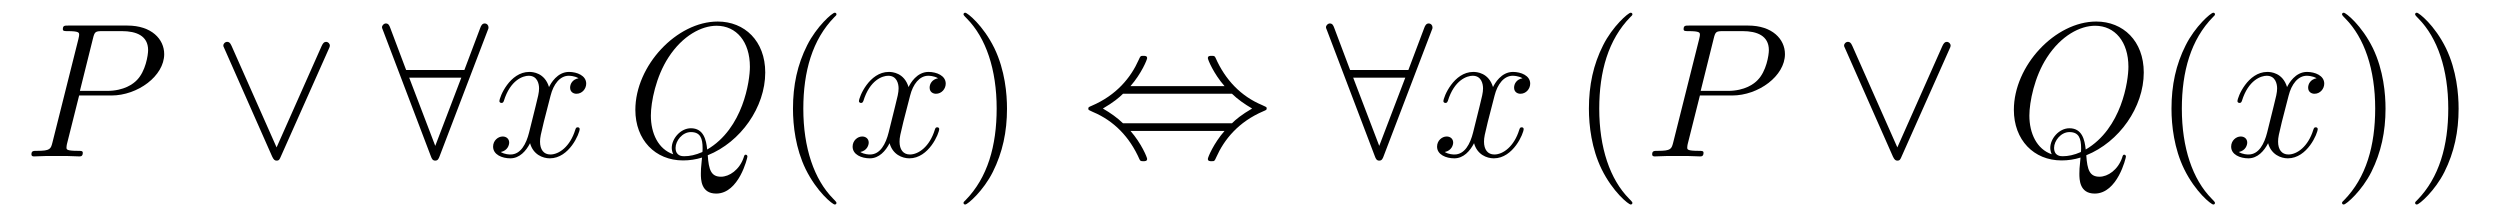 <?xml version='1.0' encoding='UTF-8'?>
<!-- This file was generated by dvisvgm 2.8.1 -->
<svg version='1.1' xmlns='http://www.w3.org/2000/svg' xmlns:xlink='http://www.w3.org/1999/xlink' width='156pt' height='14pt' viewBox='0 -14 156 14'>
<g id='page1'>
<g transform='matrix(1 0 0 -1 -127 650)'>
<path d='M131.938 658.041H133.947C135.596 658.041 137.246 659.261 137.246 660.623C137.246 661.556 136.457 662.405 134.951 662.405H131.257C131.03 662.405 130.922 662.405 130.922 662.178C130.922 662.058 131.03 662.058 131.209 662.058C131.938 662.058 131.938 661.962 131.938 661.831C131.938 661.807 131.938 661.735 131.891 661.556L130.277 655.125C130.169 654.706 130.145 654.587 129.308 654.587C129.081 654.587 128.962 654.587 128.962 654.372C128.962 654.24 129.069 654.24 129.141 654.24C129.368 654.24 129.608 654.264 129.834 654.264H131.233C131.46 654.264 131.711 654.24 131.938 654.24C132.034 654.24 132.166 654.24 132.166 654.467C132.166 654.587 132.058 654.587 131.879 654.587C131.161 654.587 131.149 654.67 131.149 654.79C131.149 654.85 131.161 654.933 131.173 654.993L131.938 658.041ZM132.799 661.592C132.907 662.034 132.954 662.058 133.421 662.058H134.604C135.501 662.058 136.242 661.771 136.242 660.874C136.242 660.564 136.087 659.547 135.537 658.998C135.333 658.782 134.76 658.328 133.672 658.328H131.986L132.799 661.592Z'/>
<path d='M147.499 660.91C147.57 661.066 147.583 661.09 147.583 661.149C147.583 661.281 147.475 661.388 147.344 661.388C147.224 661.388 147.152 661.305 147.069 661.126L144.259 654.802L141.45 661.137C141.354 661.365 141.259 661.388 141.175 661.388C141.044 661.388 140.936 661.281 140.936 661.149C140.936 661.126 140.936 661.102 141.008 660.958L143.984 654.228C144.08 654.025 144.152 653.977 144.259 653.977C144.415 653.977 144.45 654.061 144.522 654.228L147.499 660.91Z'/>
<path d='M157.423 662.082C157.483 662.213 157.483 662.237 157.483 662.297C157.483 662.417 157.388 662.536 157.244 662.536C157.088 662.536 157.017 662.393 156.969 662.261L155.977 659.631H152.343L151.351 662.261C151.291 662.428 151.231 662.536 151.076 662.536C150.956 662.536 150.837 662.417 150.837 662.297C150.837 662.273 150.837 662.249 150.908 662.082L153.885 654.252C153.945 654.085 154.004 653.977 154.16 653.977C154.327 653.977 154.375 654.108 154.423 654.228L157.423 662.082ZM152.534 659.153H155.786L154.16 654.897L152.534 659.153Z'/>
<path d='M163.101 659.117C162.718 659.046 162.575 658.759 162.575 658.532C162.575 658.245 162.802 658.149 162.969 658.149C163.328 658.149 163.579 658.46 163.579 658.782C163.579 659.285 163.005 659.512 162.503 659.512C161.774 659.512 161.367 658.794 161.259 658.567C160.985 659.464 160.243 659.512 160.028 659.512C158.809 659.512 158.163 657.946 158.163 657.683C158.163 657.635 158.211 657.575 158.295 657.575C158.391 657.575 158.415 657.647 158.438 657.695C158.845 659.022 159.646 659.273 159.992 659.273C160.53 659.273 160.638 658.771 160.638 658.484C160.638 658.221 160.566 657.946 160.423 657.372L160.016 655.734C159.837 655.017 159.49 654.36 158.857 654.36C158.797 654.36 158.498 654.36 158.247 654.515C158.677 654.599 158.773 654.957 158.773 655.101C158.773 655.34 158.594 655.483 158.367 655.483C158.08 655.483 157.769 655.232 157.769 654.85C157.769 654.348 158.331 654.12 158.845 654.12C159.419 654.12 159.825 654.575 160.076 655.065C160.267 654.36 160.865 654.12 161.307 654.12C162.527 654.12 163.172 655.687 163.172 655.949C163.172 656.009 163.124 656.057 163.053 656.057C162.945 656.057 162.933 655.997 162.897 655.902C162.575 654.85 161.881 654.36 161.343 654.36C160.925 654.36 160.698 654.67 160.698 655.16C160.698 655.423 160.746 655.615 160.937 656.404L161.355 658.029C161.535 658.747 161.941 659.273 162.491 659.273C162.515 659.273 162.849 659.273 163.101 659.117Z'/>
<path d='M171.164 654.312C173.22 655.137 174.751 657.312 174.751 659.476C174.751 661.448 173.459 662.656 171.786 662.656C169.228 662.656 166.646 659.906 166.646 657.145C166.646 655.268 167.889 653.989 169.622 653.989C170.029 653.989 170.423 654.049 170.806 654.168C170.734 653.451 170.734 653.391 170.734 653.164C170.734 652.818 170.734 651.921 171.69 651.921C173.113 651.921 173.639 654.156 173.639 654.228C173.639 654.3 173.591 654.348 173.531 654.348C173.459 654.348 173.436 654.288 173.4 654.156C173.137 653.403 172.515 652.973 171.989 652.973C171.379 652.973 171.224 653.391 171.164 654.312ZM169.013 654.372C168.068 654.694 167.614 655.687 167.614 656.786C167.614 657.623 167.925 659.213 168.714 660.42C169.598 661.783 170.782 662.393 171.714 662.393C172.958 662.393 173.794 661.388 173.794 659.834C173.794 658.95 173.376 655.985 171.128 654.67C171.069 655.28 170.901 655.997 170.112 655.997C169.467 655.997 168.917 655.352 168.917 654.766C168.917 654.634 168.965 654.455 169.013 654.372ZM170.83 654.515C170.399 654.324 170.029 654.252 169.694 654.252C169.574 654.252 169.156 654.252 169.156 654.778C169.156 655.208 169.574 655.758 170.112 655.758C170.71 655.758 170.842 655.352 170.842 654.754C170.842 654.682 170.842 654.587 170.83 654.515Z'/>
<path d='M179.195 651.335C179.195 651.371 179.195 651.395 178.992 651.598C177.797 652.806 177.127 654.778 177.127 657.217C177.127 659.536 177.689 661.532 179.076 662.943C179.195 663.05 179.195 663.074 179.195 663.11C179.195 663.182 179.136 663.206 179.088 663.206C178.932 663.206 177.952 662.345 177.366 661.173C176.757 659.966 176.482 658.687 176.482 657.217C176.482 656.152 176.649 654.73 177.27 653.451C177.976 652.017 178.956 651.239 179.088 651.239C179.136 651.239 179.195 651.263 179.195 651.335Z'/>
<path d='M185.535 659.117C185.153 659.046 185.009 658.759 185.009 658.532C185.009 658.245 185.236 658.149 185.403 658.149C185.762 658.149 186.013 658.46 186.013 658.782C186.013 659.285 185.439 659.512 184.937 659.512C184.208 659.512 183.802 658.794 183.694 658.567C183.419 659.464 182.678 659.512 182.463 659.512C181.243 659.512 180.598 657.946 180.598 657.683C180.598 657.635 180.646 657.575 180.729 657.575C180.825 657.575 180.849 657.647 180.873 657.695C181.279 659.022 182.08 659.273 182.427 659.273C182.965 659.273 183.072 658.771 183.072 658.484C183.072 658.221 183.001 657.946 182.857 657.372L182.451 655.734C182.272 655.017 181.925 654.36 181.291 654.36C181.232 654.36 180.933 654.36 180.682 654.515C181.112 654.599 181.208 654.957 181.208 655.101C181.208 655.34 181.028 655.483 180.801 655.483C180.514 655.483 180.203 655.232 180.203 654.85C180.203 654.348 180.765 654.12 181.279 654.12C181.853 654.12 182.26 654.575 182.511 655.065C182.702 654.36 183.3 654.12 183.742 654.12C184.961 654.12 185.607 655.687 185.607 655.949C185.607 656.009 185.559 656.057 185.487 656.057C185.38 656.057 185.367 655.997 185.332 655.902C185.009 654.85 184.316 654.36 183.778 654.36C183.359 654.36 183.132 654.67 183.132 655.16C183.132 655.423 183.18 655.615 183.371 656.404L183.79 658.029C183.969 658.747 184.375 659.273 184.925 659.273C184.949 659.273 185.284 659.273 185.535 659.117Z'/>
<path d='M189.837 657.217C189.837 658.125 189.718 659.607 189.049 660.994C188.343 662.428 187.363 663.206 187.231 663.206C187.184 663.206 187.124 663.182 187.124 663.11C187.124 663.074 187.124 663.05 187.327 662.847C188.523 661.64 189.192 659.667 189.192 657.228C189.192 654.909 188.63 652.913 187.243 651.502C187.124 651.395 187.124 651.371 187.124 651.335C187.124 651.263 187.184 651.239 187.231 651.239C187.387 651.239 188.367 652.1 188.953 653.272C189.563 654.491 189.837 655.782 189.837 657.217Z'/>
<path d='M197.542 658.627C198.223 659.404 198.581 660.277 198.581 660.372C198.581 660.516 198.45 660.516 198.342 660.516C198.163 660.516 198.163 660.504 198.055 660.265C197.566 659.165 196.681 658.065 195.115 657.396C194.947 657.324 194.911 657.312 194.911 657.228C194.911 657.205 194.911 657.181 194.923 657.157C194.947 657.133 194.959 657.121 195.198 657.013C196.513 656.463 197.494 655.447 198.103 654.061C198.151 653.953 198.199 653.941 198.342 653.941C198.45 653.941 198.581 653.941 198.581 654.085C198.581 654.18 198.223 655.053 197.542 655.83H203.411C202.729 655.053 202.37 654.18 202.37 654.085C202.37 653.941 202.502 653.941 202.61 653.941C202.789 653.941 202.789 653.953 202.897 654.192C203.387 655.292 204.271 656.392 205.837 657.061C206.005 657.133 206.041 657.145 206.041 657.228C206.041 657.252 206.041 657.276 206.029 657.3C206.005 657.324 205.993 657.336 205.753 657.444C204.439 657.993 203.459 659.01 202.849 660.396C202.801 660.504 202.753 660.516 202.61 660.516C202.502 660.516 202.37 660.516 202.37 660.372C202.37 660.277 202.729 659.404 203.411 658.627H197.542ZM197.075 656.308C196.716 656.655 196.31 656.942 195.82 657.228C196.477 657.611 196.836 657.91 197.075 658.149H203.876C204.235 657.802 204.642 657.515 205.132 657.228C204.475 656.846 204.116 656.547 203.876 656.308H197.075Z'/>
<path d='M216.328 662.082C216.388 662.213 216.388 662.237 216.388 662.297C216.388 662.417 216.292 662.536 216.149 662.536C215.993 662.536 215.922 662.393 215.874 662.261L214.882 659.631H211.247L210.256 662.261C210.196 662.428 210.136 662.536 209.98 662.536C209.861 662.536 209.741 662.417 209.741 662.297C209.741 662.273 209.741 662.249 209.813 662.082L212.79 654.252C212.849 654.085 212.909 653.977 213.065 653.977C213.232 653.977 213.28 654.108 213.328 654.228L216.328 662.082ZM211.439 659.153H214.69L213.065 654.897L211.439 659.153Z'/>
<path d='M222.005 659.117C221.622 659.046 221.479 658.759 221.479 658.532C221.479 658.245 221.706 658.149 221.874 658.149C222.232 658.149 222.484 658.46 222.484 658.782C222.484 659.285 221.909 659.512 221.407 659.512C220.678 659.512 220.272 658.794 220.164 658.567C219.889 659.464 219.148 659.512 218.933 659.512C217.714 659.512 217.068 657.946 217.068 657.683C217.068 657.635 217.116 657.575 217.199 657.575C217.295 657.575 217.319 657.647 217.343 657.695C217.75 659.022 218.55 659.273 218.897 659.273C219.436 659.273 219.542 658.771 219.542 658.484C219.542 658.221 219.47 657.946 219.328 657.372L218.921 655.734C218.742 655.017 218.395 654.36 217.762 654.36C217.702 654.36 217.403 654.36 217.152 654.515C217.582 654.599 217.678 654.957 217.678 655.101C217.678 655.34 217.499 655.483 217.271 655.483C216.984 655.483 216.673 655.232 216.673 654.85C216.673 654.348 217.235 654.12 217.75 654.12C218.323 654.12 218.73 654.575 218.981 655.065C219.172 654.36 219.769 654.12 220.212 654.12C221.431 654.12 222.077 655.687 222.077 655.949C222.077 656.009 222.029 656.057 221.957 656.057C221.85 656.057 221.838 655.997 221.802 655.902C221.479 654.85 220.786 654.36 220.248 654.36C219.829 654.36 219.602 654.67 219.602 655.16C219.602 655.423 219.65 655.615 219.841 656.404L220.26 658.029C220.439 658.747 220.846 659.273 221.395 659.273C221.419 659.273 221.754 659.273 222.005 659.117Z'/>
<path d='M228.862 651.335C228.862 651.371 228.862 651.395 228.659 651.598C227.462 652.806 226.793 654.778 226.793 657.217C226.793 659.536 227.356 661.532 228.742 662.943C228.862 663.05 228.862 663.074 228.862 663.11C228.862 663.182 228.802 663.206 228.754 663.206C228.599 663.206 227.618 662.345 227.033 661.173C226.423 659.966 226.148 658.687 226.148 657.217C226.148 656.152 226.315 654.73 226.937 653.451C227.642 652.017 228.623 651.239 228.754 651.239C228.802 651.239 228.862 651.263 228.862 651.335Z'/>
<path d='M233.074 658.041H235.081C236.731 658.041 238.381 659.261 238.381 660.623C238.381 661.556 237.592 662.405 236.086 662.405H232.392C232.165 662.405 232.057 662.405 232.057 662.178C232.057 662.058 232.165 662.058 232.344 662.058C233.074 662.058 233.074 661.962 233.074 661.831C233.074 661.807 233.074 661.735 233.026 661.556L231.412 655.125C231.304 654.706 231.281 654.587 230.443 654.587C230.216 654.587 230.096 654.587 230.096 654.372C230.096 654.24 230.204 654.24 230.276 654.24C230.503 654.24 230.742 654.264 230.969 654.264H232.368C232.595 654.264 232.847 654.24 233.074 654.24C233.17 654.24 233.3 654.24 233.3 654.467C233.3 654.587 233.192 654.587 233.014 654.587C232.296 654.587 232.284 654.67 232.284 654.79C232.284 654.85 232.296 654.933 232.308 654.993L233.074 658.041ZM233.934 661.592C234.042 662.034 234.089 662.058 234.556 662.058H235.739C236.635 662.058 237.377 661.771 237.377 660.874C237.377 660.564 237.222 659.547 236.671 658.998C236.468 658.782 235.895 658.328 234.806 658.328H233.122L233.934 661.592Z'/>
<path d='M248.634 660.91C248.706 661.066 248.718 661.09 248.718 661.149C248.718 661.281 248.61 661.388 248.478 661.388C248.359 661.388 248.287 661.305 248.203 661.126L245.394 654.802L242.585 661.137C242.49 661.365 242.394 661.388 242.31 661.388C242.178 661.388 242.071 661.281 242.071 661.149C242.071 661.126 242.071 661.102 242.143 660.958L245.119 654.228C245.215 654.025 245.287 653.977 245.394 653.977C245.55 653.977 245.586 654.061 245.657 654.228L248.634 660.91Z'/>
<path d='M257.184 654.312C259.24 655.137 260.771 657.312 260.771 659.476C260.771 661.448 259.48 662.656 257.806 662.656C255.247 662.656 252.665 659.906 252.665 657.145C252.665 655.268 253.908 653.989 255.642 653.989C256.049 653.989 256.442 654.049 256.825 654.168C256.753 653.451 256.753 653.391 256.753 653.164C256.753 652.818 256.753 651.921 257.71 651.921C259.133 651.921 259.658 654.156 259.658 654.228C259.658 654.3 259.61 654.348 259.55 654.348C259.48 654.348 259.456 654.288 259.42 654.156C259.157 653.403 258.535 652.973 258.008 652.973C257.399 652.973 257.244 653.391 257.184 654.312ZM255.032 654.372C254.088 654.694 253.633 655.687 253.633 656.786C253.633 657.623 253.944 659.213 254.734 660.42C255.618 661.783 256.801 662.393 257.734 662.393C258.977 662.393 259.813 661.388 259.813 659.834C259.813 658.95 259.396 655.985 257.148 654.67C257.088 655.28 256.921 655.997 256.132 655.997C255.486 655.997 254.936 655.352 254.936 654.766C254.936 654.634 254.984 654.455 255.032 654.372ZM256.849 654.515C256.42 654.324 256.049 654.252 255.714 654.252C255.594 654.252 255.175 654.252 255.175 654.778C255.175 655.208 255.594 655.758 256.132 655.758C256.729 655.758 256.861 655.352 256.861 654.754C256.861 654.682 256.861 654.587 256.849 654.515Z'/>
<path d='M265.214 651.335C265.214 651.371 265.214 651.395 265.012 651.598C263.816 652.806 263.147 654.778 263.147 657.217C263.147 659.536 263.708 661.532 265.096 662.943C265.214 663.05 265.214 663.074 265.214 663.11C265.214 663.182 265.156 663.206 265.108 663.206C264.952 663.206 263.971 662.345 263.386 661.173C262.776 659.966 262.501 658.687 262.501 657.217C262.501 656.152 262.668 654.73 263.29 653.451C263.995 652.017 264.976 651.239 265.108 651.239C265.156 651.239 265.214 651.263 265.214 651.335Z'/>
<path d='M271.555 659.117C271.172 659.046 271.028 658.759 271.028 658.532C271.028 658.245 271.256 658.149 271.423 658.149C271.782 658.149 272.033 658.46 272.033 658.782C272.033 659.285 271.459 659.512 270.956 659.512C270.228 659.512 269.821 658.794 269.713 658.567C269.438 659.464 268.698 659.512 268.482 659.512C267.263 659.512 266.617 657.946 266.617 657.683C266.617 657.635 266.665 657.575 266.749 657.575C266.845 657.575 266.869 657.647 266.892 657.695C267.299 659.022 268.1 659.273 268.446 659.273C268.985 659.273 269.092 658.771 269.092 658.484C269.092 658.221 269.021 657.946 268.877 657.372L268.471 655.734C268.291 655.017 267.944 654.36 267.311 654.36C267.251 654.36 266.952 654.36 266.701 654.515C267.132 654.599 267.227 654.957 267.227 655.101C267.227 655.34 267.048 655.483 266.821 655.483C266.534 655.483 266.224 655.232 266.224 654.85C266.224 654.348 266.785 654.12 267.299 654.12C267.872 654.12 268.279 654.575 268.53 655.065C268.722 654.36 269.32 654.12 269.761 654.12C270.98 654.12 271.626 655.687 271.626 655.949C271.626 656.009 271.578 656.057 271.507 656.057C271.399 656.057 271.387 655.997 271.351 655.902C271.028 654.85 270.335 654.36 269.797 654.36C269.38 654.36 269.152 654.67 269.152 655.16C269.152 655.423 269.2 655.615 269.39 656.404L269.809 658.029C269.989 658.747 270.395 659.273 270.946 659.273C270.97 659.273 271.303 659.273 271.555 659.117Z'/>
<path d='M275.857 657.217C275.857 658.125 275.737 659.607 275.069 660.994C274.363 662.428 273.383 663.206 273.251 663.206C273.203 663.206 273.144 663.182 273.144 663.11C273.144 663.074 273.144 663.05 273.347 662.847C274.542 661.64 275.212 659.667 275.212 657.228C275.212 654.909 274.65 652.913 273.263 651.502C273.144 651.395 273.144 651.371 273.144 651.335C273.144 651.263 273.203 651.239 273.251 651.239C273.407 651.239 274.387 652.1 274.973 653.272C275.582 654.491 275.857 655.782 275.857 657.217ZM280.417 657.217C280.417 658.125 280.297 659.607 279.628 660.994C278.923 662.428 277.943 663.206 277.811 663.206C277.763 663.206 277.704 663.182 277.704 663.11C277.704 663.074 277.704 663.05 277.907 662.847C279.102 661.64 279.772 659.667 279.772 657.228C279.772 654.909 279.21 652.913 277.823 651.502C277.704 651.395 277.704 651.371 277.704 651.335C277.704 651.263 277.763 651.239 277.811 651.239C277.967 651.239 278.947 652.1 279.533 653.272C280.142 654.491 280.417 655.782 280.417 657.217Z'/>
</g>
</g>
</svg>